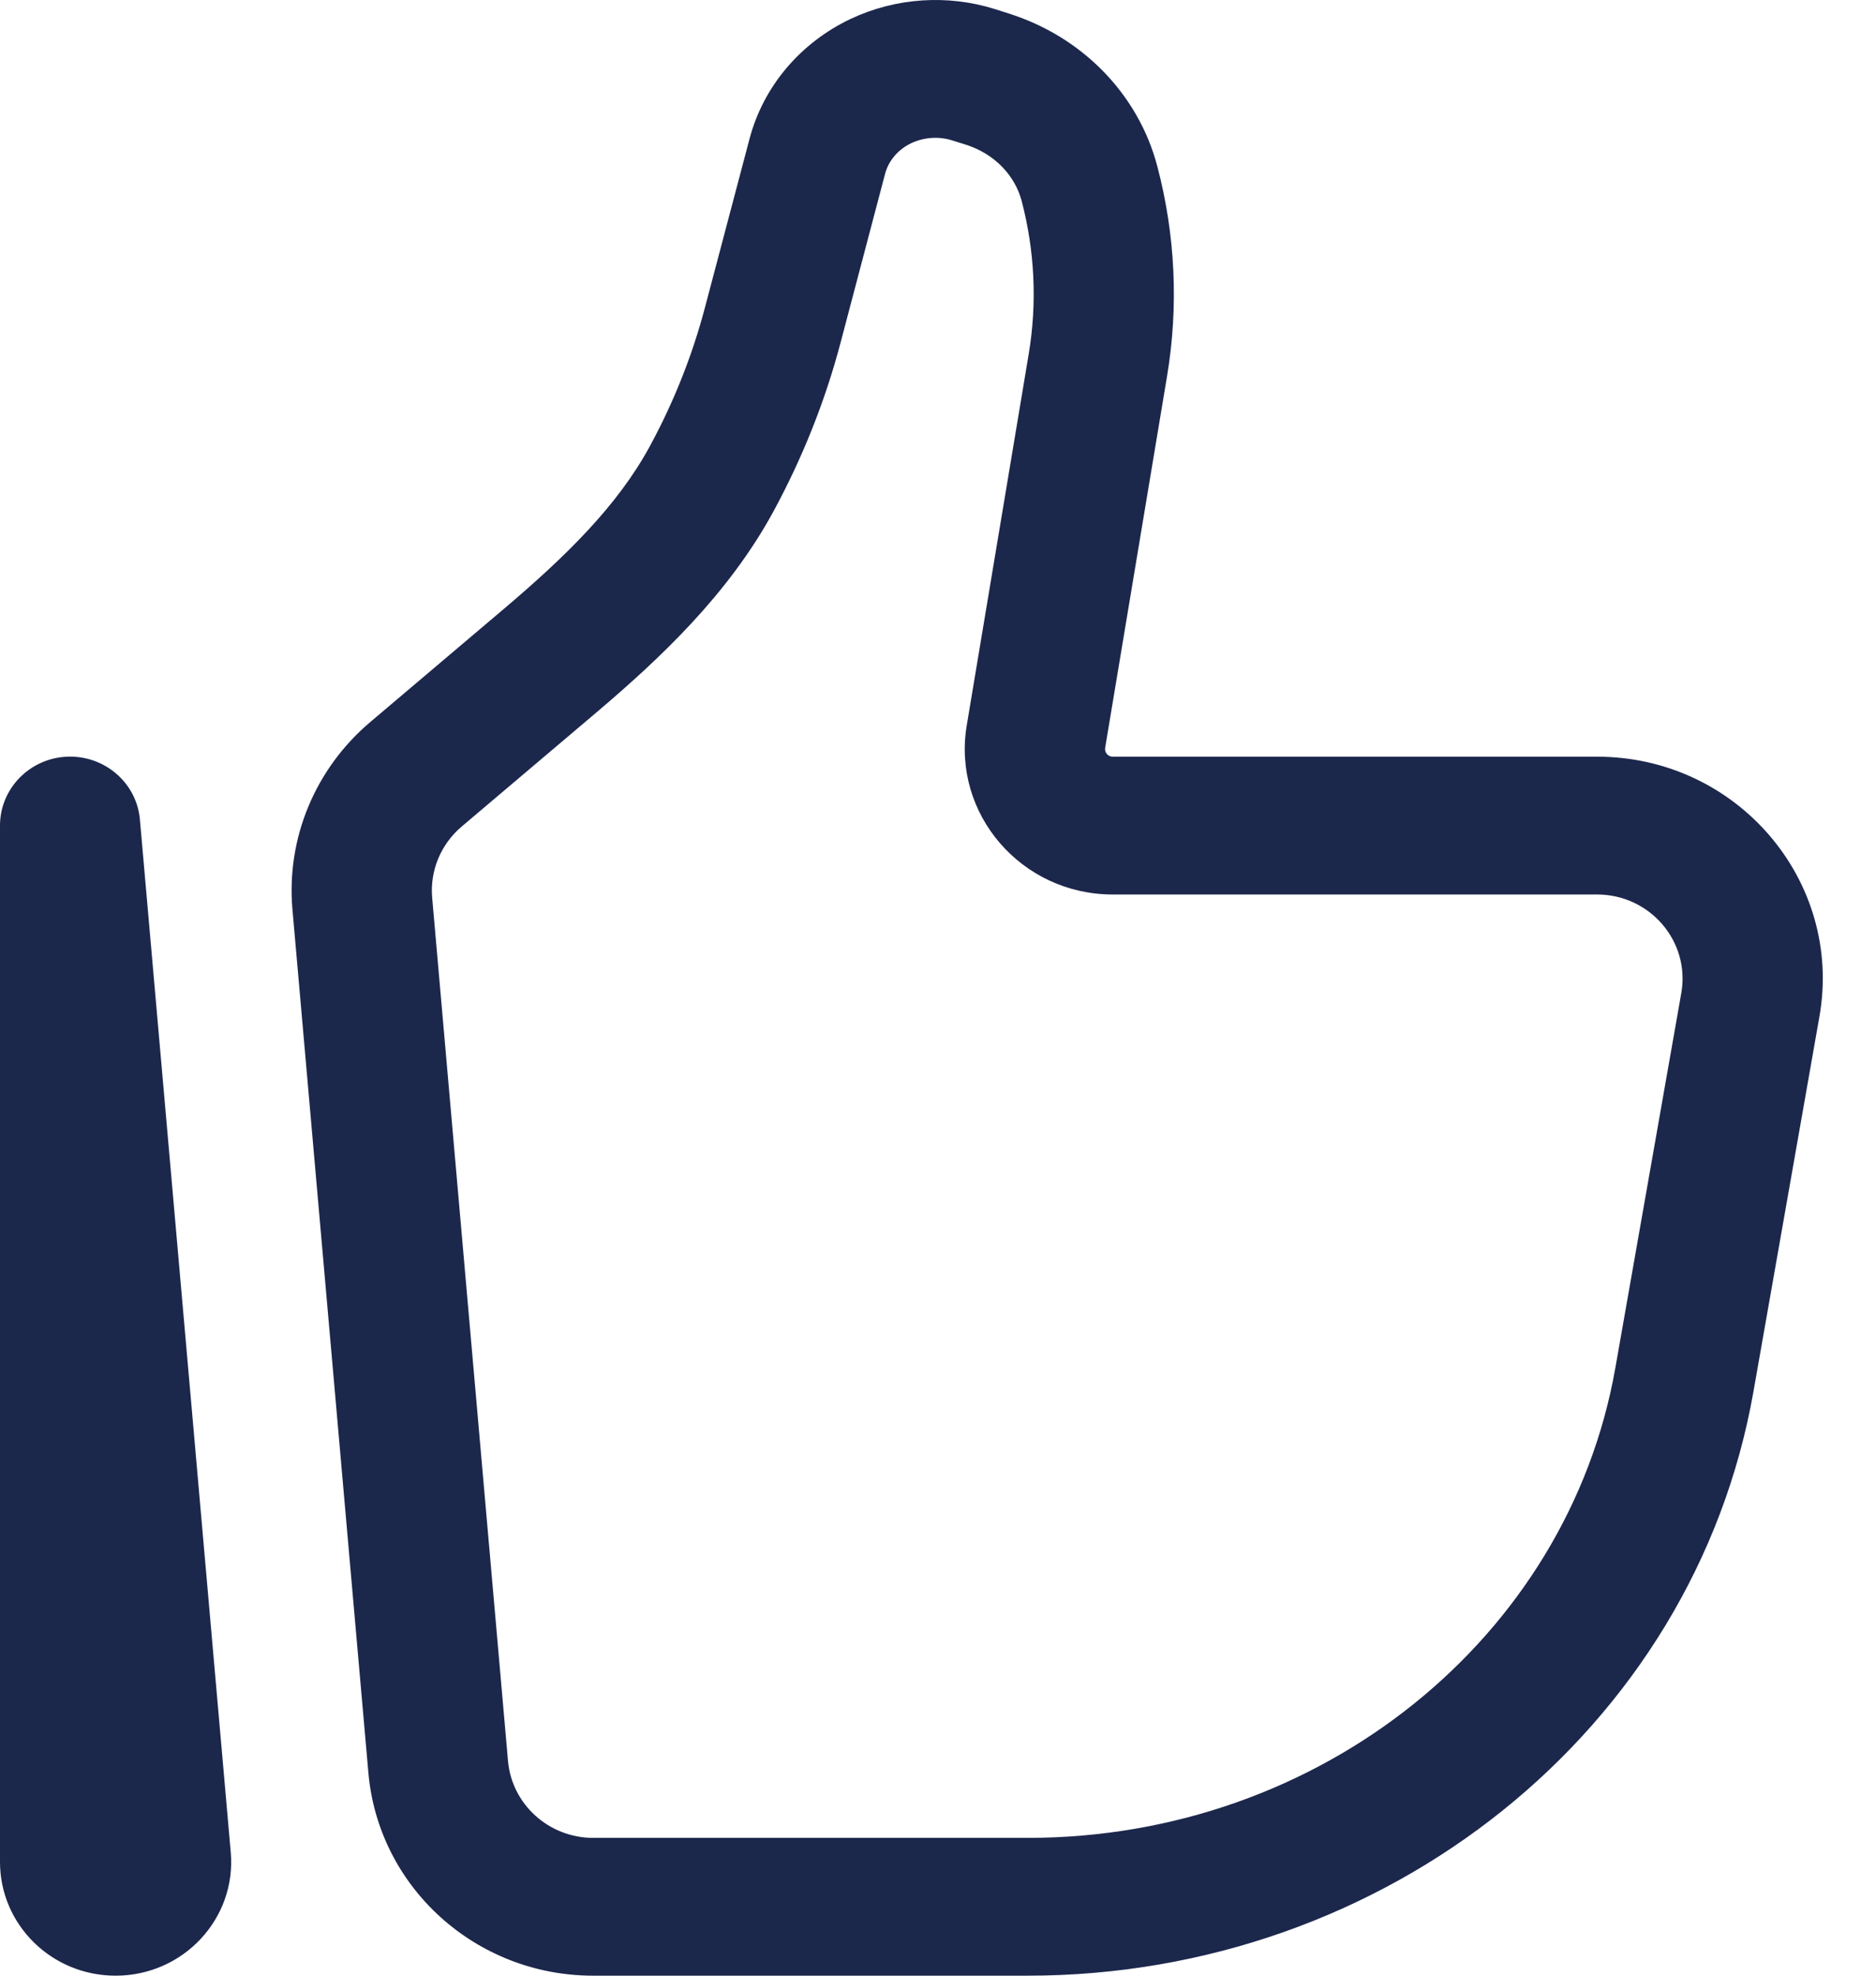 <svg width="19" height="20" viewBox="0 0 19 20" fill="none" xmlns="http://www.w3.org/2000/svg">
<path d="M0.71 8.357L1.417 8.297C1.385 7.925 1.059 7.644 0.679 7.66C0.3 7.676 0 7.984 0 8.357H0.71ZM17.028 10.053L16.36 13.848L17.759 14.086L18.427 10.291L17.028 10.053ZM10.409 18.605H6.008V20H10.409V18.605ZM5.145 17.826L4.377 9.088L2.962 9.208L3.731 17.946L5.145 17.826ZM16.36 13.848C15.88 16.575 13.379 18.605 10.409 18.605V20C14.032 20 17.156 17.517 17.759 14.086L16.36 13.848ZM10.419 3.582L9.791 7.344L11.193 7.57L11.82 3.807L10.419 3.582ZM4.675 8.368L6.037 7.215L5.11 6.158L3.748 7.311L4.675 8.368ZM8.515 3.462L8.965 1.756L7.591 1.406L7.14 3.112L8.515 3.462ZM9.646 1.422L9.783 1.465L10.217 0.137L10.08 0.093L9.646 1.422ZM7.833 5.178C8.128 4.634 8.358 4.059 8.515 3.462L7.14 3.112C7.011 3.601 6.823 4.073 6.58 4.52L7.833 5.178ZM9.783 1.465C10.073 1.557 10.279 1.777 10.347 2.033L11.721 1.683C11.527 0.946 10.953 0.369 10.217 0.137L9.783 1.465ZM8.965 1.756C8.999 1.631 9.091 1.515 9.23 1.449L8.614 0.192C8.11 0.431 7.732 0.871 7.591 1.406L8.965 1.756ZM9.23 1.449C9.358 1.389 9.508 1.378 9.646 1.422L10.08 0.093C9.597 -0.059 9.071 -0.024 8.614 0.192L9.23 1.449ZM11.27 9.055H16.175V7.66H11.27V9.055ZM2.337 18.75L1.417 8.297L0.003 8.417L0.922 18.87L2.337 18.75ZM1.42 18.849V8.357H0V18.849H1.42ZM0.922 18.87C0.91 18.728 1.024 18.605 1.171 18.605V20C1.858 20 2.396 19.421 2.337 18.75L0.922 18.87ZM11.82 3.807C11.938 3.1 11.904 2.377 11.721 1.683L10.347 2.033C10.48 2.539 10.505 3.066 10.419 3.582L11.82 3.807ZM6.008 18.605C5.56 18.605 5.184 18.267 5.145 17.826L3.731 17.946C3.833 19.107 4.821 20 6.008 20V18.605ZM6.037 7.215C6.68 6.67 7.374 6.021 7.833 5.178L6.58 4.52C6.252 5.123 5.73 5.632 5.11 6.158L6.037 7.215ZM18.427 10.291C18.669 8.918 17.594 7.66 16.175 7.66V9.055C16.711 9.055 17.12 9.531 17.028 10.053L18.427 10.291ZM1.171 18.605C1.309 18.605 1.42 18.715 1.42 18.849H0C0 19.484 0.523 20 1.171 20V18.605ZM9.791 7.344C9.642 8.24 10.345 9.055 11.27 9.055V7.66C11.222 7.66 11.185 7.618 11.193 7.57L9.791 7.344ZM4.377 9.088C4.353 8.815 4.464 8.547 4.675 8.368L3.748 7.311C3.191 7.783 2.898 8.489 2.962 9.208L4.377 9.088Z" fill="#1C274C"/>
</svg>
